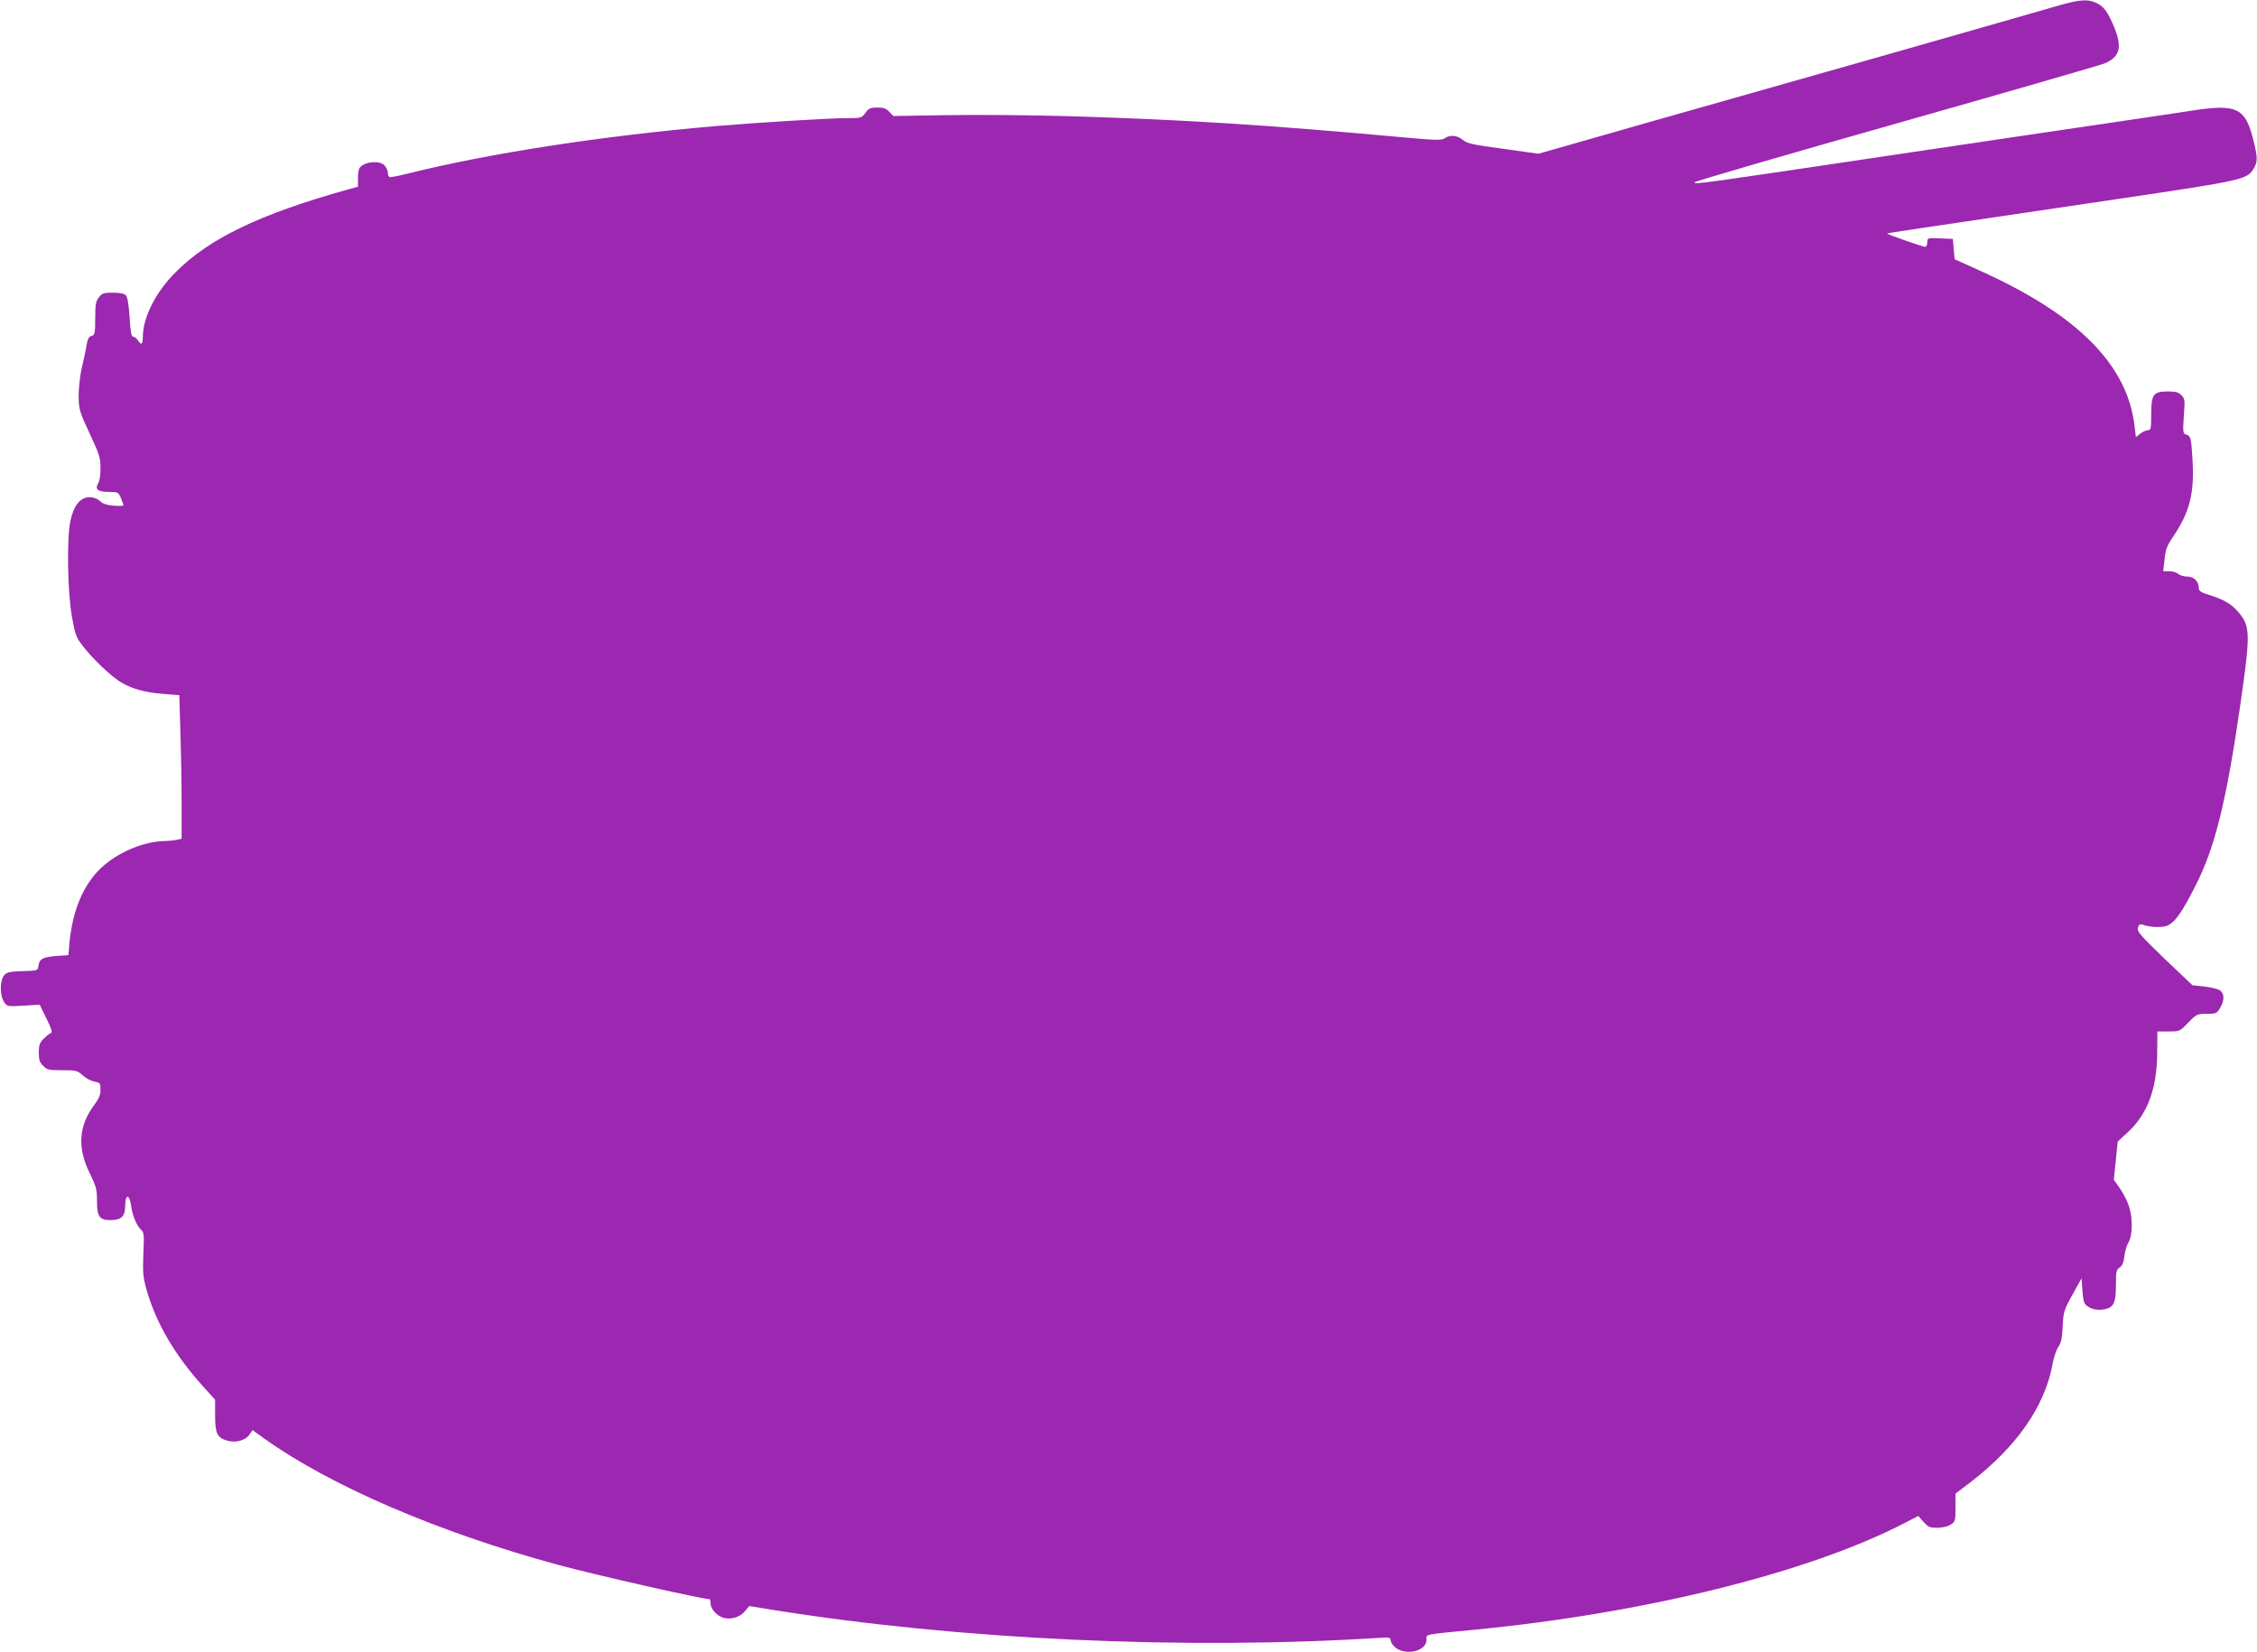 <?xml version="1.0" standalone="no"?>
<!DOCTYPE svg PUBLIC "-//W3C//DTD SVG 20010904//EN"
 "http://www.w3.org/TR/2001/REC-SVG-20010904/DTD/svg10.dtd">
<svg version="1.0" xmlns="http://www.w3.org/2000/svg"
 width="1280pt" height="937pt" viewBox="0 0 1280 937"
 preserveAspectRatio="xMidYMid meet">
<g transform="translate(0,937) scale(0.1,-0.1)"
fill="#9c27b0" stroke="none">
<path d="M11645 9330 c-71 -21 -479 -137 -905 -259 -426 -121 -1054 -299
-1395 -396 l-620 -177 -200 28 c-172 23 -204 30 -228 50 -32 27 -73 31 -103
10 -17 -12 -47 -12 -224 4 -800 73 -1254 101 -1905 121 -209 6 -519 9 -690 6
l-309 -5 -23 24 c-17 19 -32 24 -67 24 -39 0 -49 -4 -68 -30 -21 -29 -24 -30
-102 -30 -99 0 -495 -24 -746 -45 -641 -55 -1291 -155 -1749 -270 -52 -13 -98
-22 -103 -19 -4 3 -8 13 -8 22 0 10 -7 28 -16 40 -24 35 -120 27 -146 -12 -4
-6 -8 -32 -8 -58 l0 -47 -58 -16 c-498 -139 -787 -278 -977 -470 -113 -113
-185 -256 -185 -367 0 -42 -9 -48 -28 -18 -7 11 -19 20 -26 20 -11 0 -16 26
-21 111 -5 74 -12 115 -22 125 -9 9 -35 14 -73 14 -51 0 -61 -3 -79 -26 -18
-23 -21 -41 -21 -120 0 -84 -2 -93 -20 -99 -19 -6 -23 -14 -34 -80 -3 -16 -13
-64 -23 -105 -9 -41 -17 -111 -17 -155 1 -77 3 -85 62 -213 56 -119 62 -139
62 -197 0 -36 -5 -74 -12 -84 -22 -35 -4 -51 57 -51 54 0 56 -1 71 -35 7 -19
14 -37 14 -41 0 -4 -25 -4 -55 -2 -38 3 -62 11 -78 26 -15 14 -36 22 -59 22
-53 0 -91 -48 -109 -136 -21 -105 -16 -400 9 -542 18 -102 24 -117 61 -165 56
-74 167 -179 221 -209 63 -37 137 -56 239 -64 l88 -7 6 -210 c4 -116 7 -299 7
-407 l0 -197 -31 -7 c-17 -3 -46 -6 -63 -6 -118 -1 -267 -63 -362 -152 -101
-95 -162 -240 -180 -424 l-6 -71 -69 -5 c-76 -6 -96 -17 -101 -56 -3 -27 -4
-27 -89 -30 -73 -2 -90 -6 -105 -23 -25 -28 -26 -114 -1 -152 17 -26 18 -26
110 -21 l92 6 38 -78 c29 -58 36 -79 26 -83 -8 -2 -26 -17 -41 -32 -23 -23
-28 -36 -28 -79 0 -41 5 -56 25 -75 22 -23 32 -25 108 -25 80 0 87 -2 116 -29
17 -16 46 -32 66 -35 33 -7 35 -9 35 -46 0 -30 -9 -51 -34 -85 -90 -118 -99
-245 -27 -389 37 -76 41 -91 41 -158 0 -88 14 -108 76 -108 62 0 84 21 84 81
0 69 25 68 34 -2 7 -55 34 -117 60 -138 12 -10 14 -33 9 -134 -4 -111 -2 -130
21 -212 54 -183 160 -364 314 -534 l72 -80 0 -88 c0 -103 11 -127 69 -144 48
-14 105 2 127 36 l16 24 68 -49 c376 -268 985 -530 1660 -714 209 -57 823
-196 864 -196 3 0 6 -11 6 -25 0 -31 38 -72 74 -81 44 -11 93 4 120 37 l25 30
123 -20 c1067 -172 2360 -231 3473 -159 35 2 40 0 43 -20 2 -13 18 -32 35 -43
66 -39 167 -9 167 50 0 34 -24 29 265 57 974 94 1902 324 2447 606 l77 40 30
-34 c26 -29 35 -33 78 -33 30 0 59 7 76 18 26 17 27 22 27 97 l0 79 81 61
c265 203 427 434 470 676 7 38 22 81 33 96 15 21 21 49 24 115 4 83 7 93 56
181 l51 92 5 -71 c4 -55 9 -74 25 -85 28 -21 60 -27 100 -20 52 10 65 36 65
137 0 77 2 88 21 100 15 10 23 29 27 64 3 27 13 63 24 80 22 37 24 131 3 200
-8 27 -30 72 -50 101 l-37 53 11 108 11 108 59 55 c110 101 164 247 165 447
l1 123 63 0 c63 0 64 0 112 50 47 48 51 50 104 50 53 0 58 2 76 32 27 44 26
84 -2 102 -13 8 -53 17 -89 21 l-65 7 -159 151 c-139 134 -157 155 -150 175 5
19 11 22 28 17 44 -15 109 -17 138 -5 43 18 81 71 158 222 111 215 177 480
256 1028 59 410 58 448 -12 530 -39 45 -80 69 -165 96 -46 14 -58 22 -58 39 0
37 -28 65 -66 65 -20 0 -42 7 -50 15 -9 8 -31 15 -51 15 l-35 0 8 68 c5 55 14
77 46 125 97 142 124 250 112 442 -7 122 -10 132 -35 140 -19 6 -20 12 -14
105 7 91 6 99 -14 119 -16 16 -33 21 -76 21 -83 0 -95 -17 -95 -130 0 -81 -2
-90 -19 -90 -10 0 -30 -9 -43 -20 l-25 -19 -7 60 c-40 350 -323 635 -880 885
l-141 64 -5 57 -5 58 -72 3 c-72 3 -73 3 -73 -23 0 -14 -5 -25 -12 -25 -14 0
-220 72 -216 76 3 2 132 22 1333 199 686 102 708 107 745 167 25 42 25 62 -4
177 -44 167 -93 191 -329 156 -56 -9 -221 -33 -367 -55 -146 -21 -735 -109
-1310 -194 -1153 -172 -1160 -173 -1160 -160 0 5 514 155 1143 333 628 178
1160 332 1182 341 88 38 102 90 55 206 -37 89 -61 121 -107 140 -49 21 -95 16
-238 -26z"/>
</g>
</svg>
